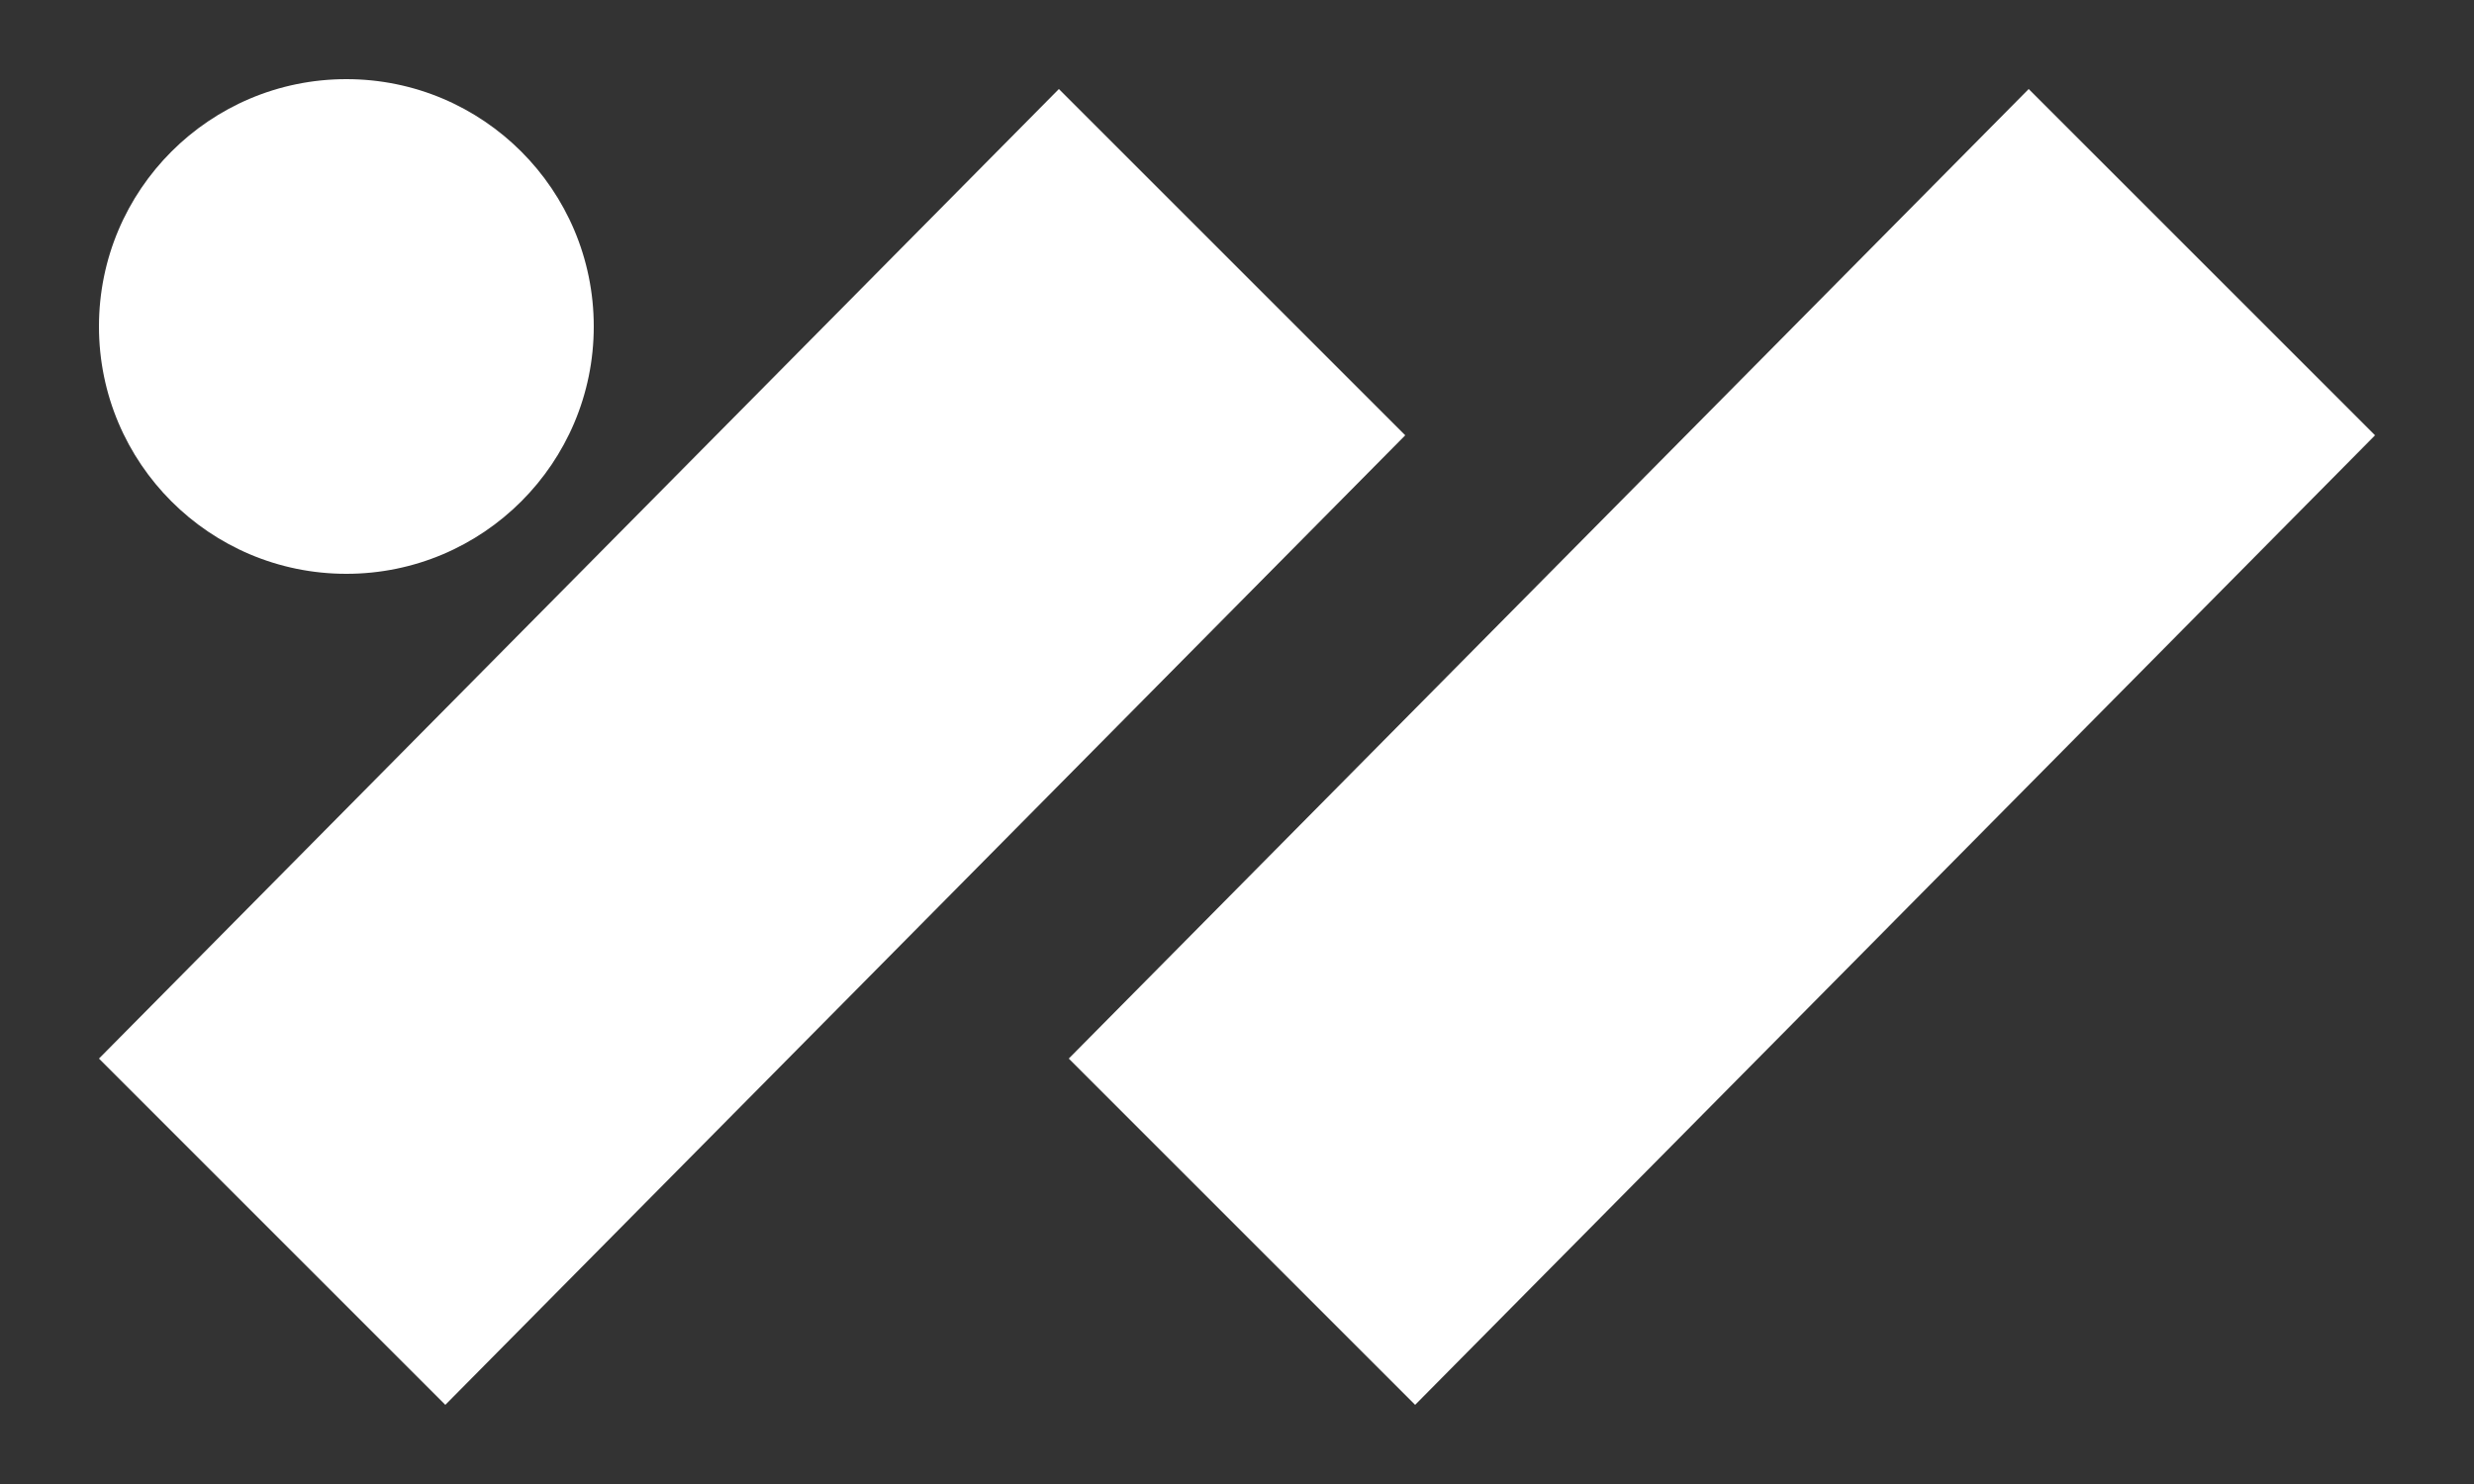 <?xml version="1.0" encoding="utf-8"?>
<!-- Generator: Adobe Illustrator 24.1.2, SVG Export Plug-In . SVG Version: 6.00 Build 0)  -->
<svg version="1.1" id="Calque_1" xmlns="http://www.w3.org/2000/svg" xmlns:xlink="http://www.w3.org/1999/xlink" x="0px" y="0px"
	 viewBox="0 0 25 15" style="enable-background:new 0 0 25 15;" xml:space="preserve">
<rect x="0" y="0" width="25" height="15" fill="#333333" stroke="none"/>
<style type="text/css">
	.st0{fill:#FFFFFF;}
</style>
<g>
	<polygon class="st0" points="1,10.7 10.7,0.9 14.2,4.4 4.5,14.2 	"/>
	<polygon class="st0" points="10.8,10.7 20.5,0.9 24,4.4 14.3,14.2 	"/>
	<circle class="st0" cx="3.5" cy="3.3" r="2.5"/>
</g>
</svg>
